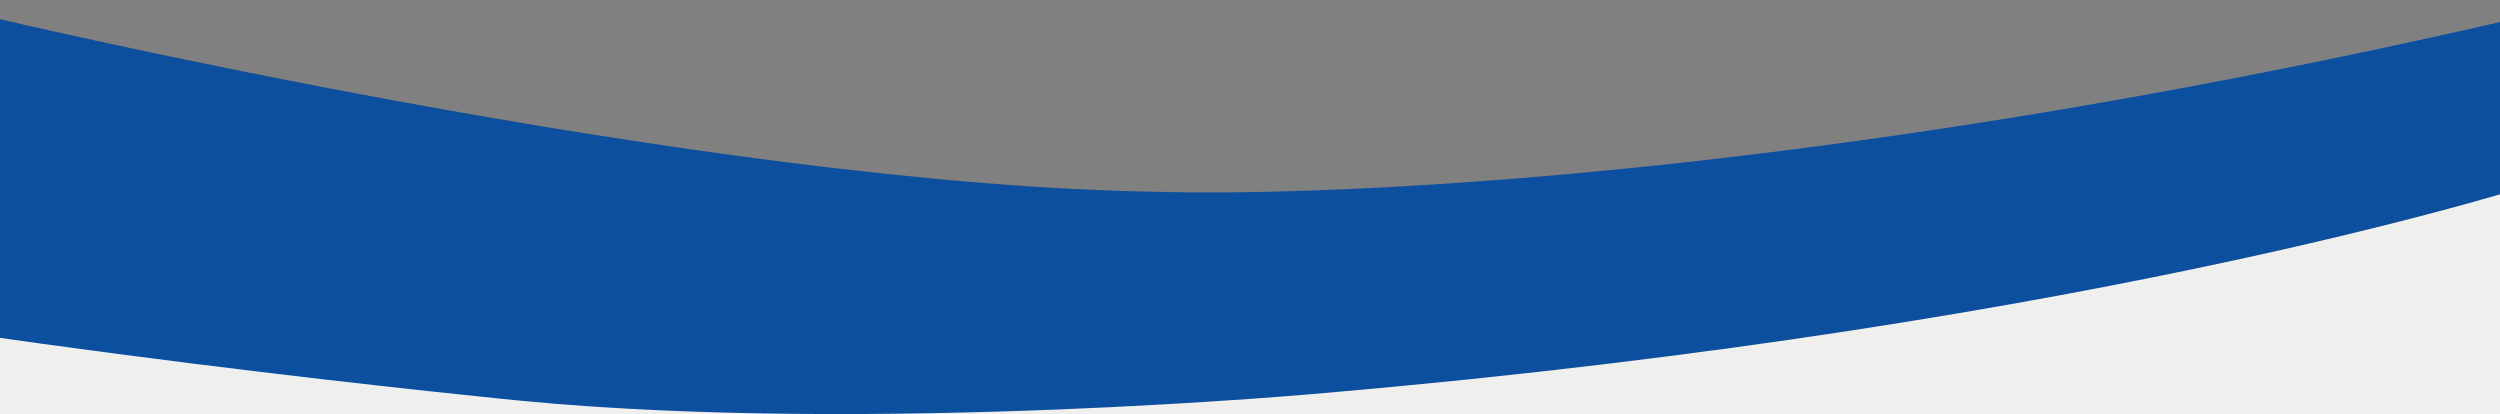 <?xml version="1.0" encoding="UTF-8"?> <svg xmlns="http://www.w3.org/2000/svg" xmlns:xlink="http://www.w3.org/1999/xlink" version="1.1" id="Ebene_1" x="0px" y="0px" viewBox="0 0 1920 318" style="enable-background:new 0 0 1920 318;" xml:space="preserve"><rect x="0" y="0" width="1920" height="318" fill="#808080" stroke="none"/> <style type="text/css"> .st0{fill:#EFEFEE;} .st1{fill:#0C4F9F;} </style> <polygon class="st0" points="0,354.34 1940.51,354.34 1940.51,140.21 904.73,166.11 0,140.21 "></polygon> <path class="st1" d="M-953.67-55.06c0,0,407.84-64.5,948.1,68.49c0,0,546.14,129.68,899.16,133.94c0,0,445.16,17.3,1157.89-162.02 c0,0-78.78,92.01-91.96,151.89c0,0-334.97,112.19-941.97,164.56c0,0-345.68,32-616.43,6.07c0,0-428.06-41.26-743.95-105.81 c0,0-219.76-36.32-288.56-21.03C-631.38,181.02-721.83,29.59-953.67-55.06z"></path> </svg> 